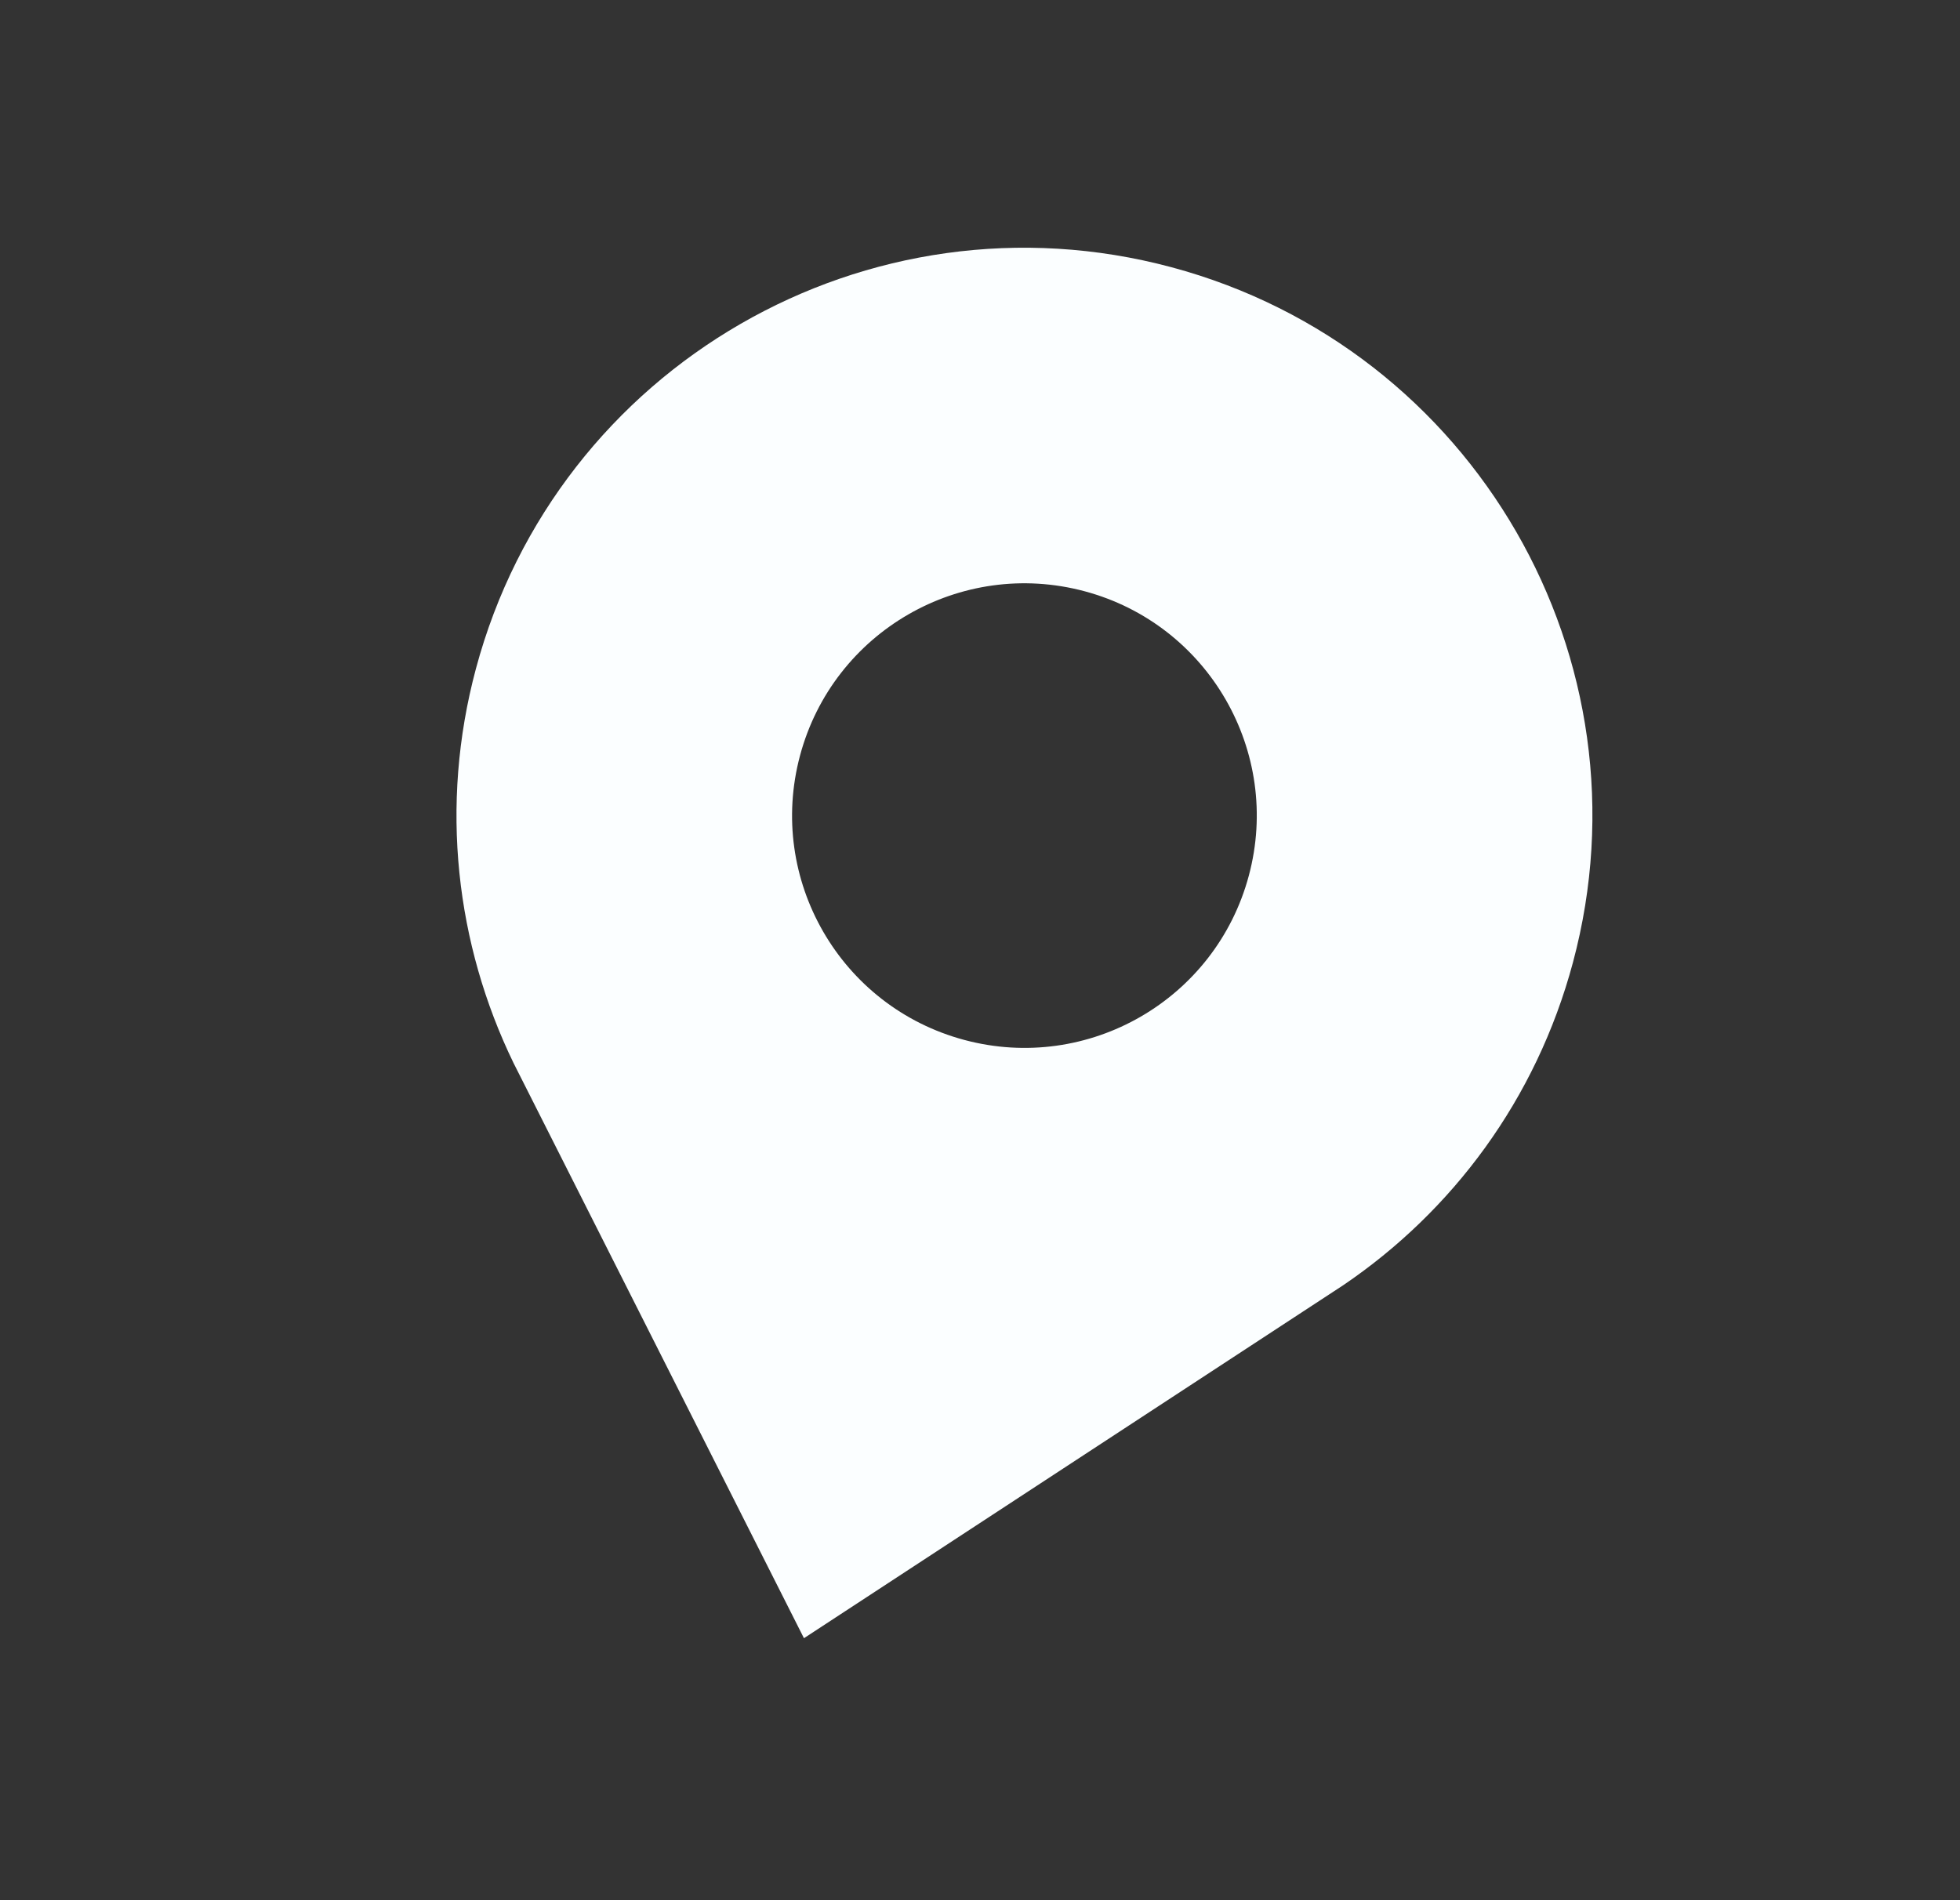 <svg width="33" height="32" viewBox="0 0 33 32" fill="none" xmlns="http://www.w3.org/2000/svg">
<rect x="0" y="0" width="33" height="32" fill="#333333" stroke="none"/>
<g id="icons8-marqueur (6) 1">
<path id="Vector" d="M19.723 4.5C14.622 3.133 9.38 6.16 8.013 11.261C7.394 13.57 7.679 15.907 8.646 17.901L13.536 27.588L22.615 21.644C24.45 20.4 25.864 18.519 26.483 16.209C27.85 11.109 24.823 5.867 19.723 4.5ZM16.236 17.513C14.149 16.954 12.911 14.809 13.47 12.723C14.029 10.636 16.174 9.398 18.261 9.957C20.347 10.516 21.585 12.661 21.026 14.747C20.467 16.834 18.323 18.072 16.236 17.513Z" fill="#FBFEFF"/>
</g>
</svg>
